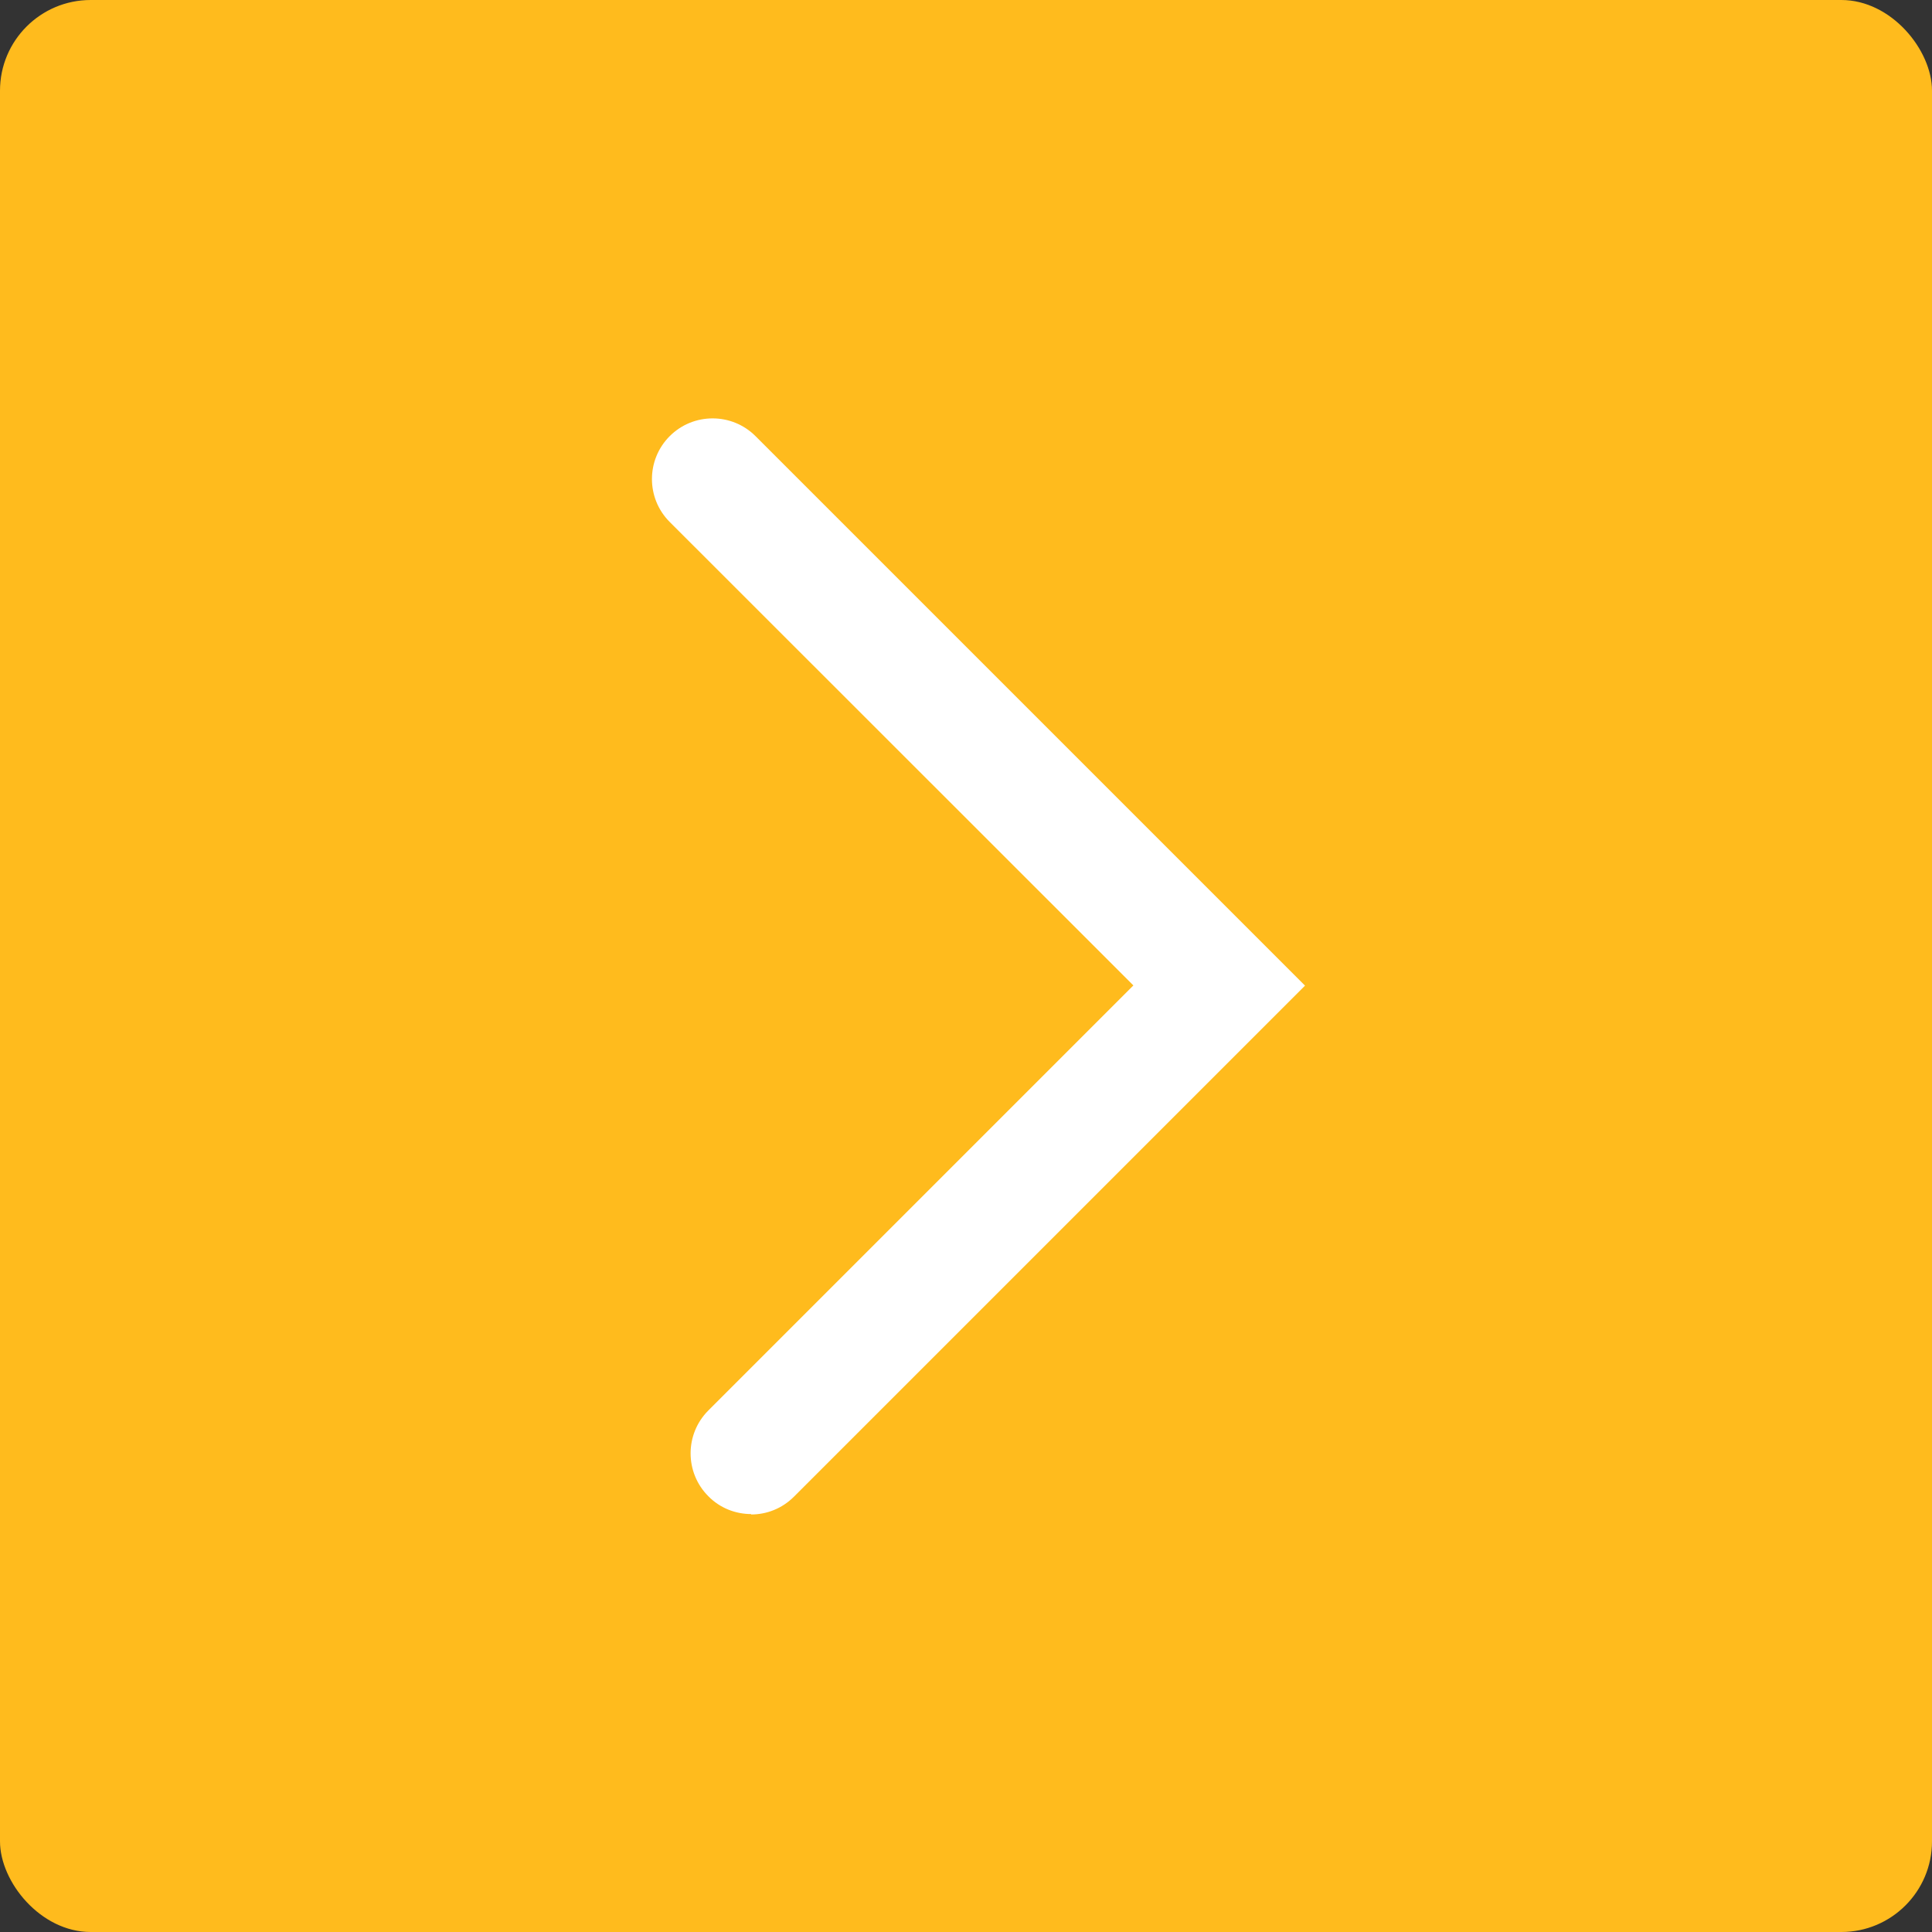 <?xml version="1.0" encoding="UTF-8"?>
<svg id="Livello_2" data-name="Livello 2" xmlns="http://www.w3.org/2000/svg" viewBox="0 0 95.46 95.46">
  <rect x="0" y="0" width="95.46" height="95.46" fill="#333333" stroke="none"/>
  <defs>
    <style>
      .cls-1 {
        fill: #fff;
      }

      .cls-2 {
        fill: #ffbb1d;
      }
    </style>
  </defs>
  <g id="Livello_1-2" data-name="Livello 1">
    <rect class="cls-2" width="95.46" height="95.46" rx="4.48" ry="4.48"/>
    <path class="cls-1" d="m37.12,74.81c-.77,0-1.54-.29-2.12-.88-1.17-1.17-1.17-3.07,0-4.24l21-21-22.91-22.9c-1.17-1.17-1.17-3.07,0-4.24,1.17-1.17,3.07-1.17,4.24,0l27.15,27.15-25.25,25.25c-.59.59-1.35.88-2.12.88Z"/>
  </g>
</svg>
